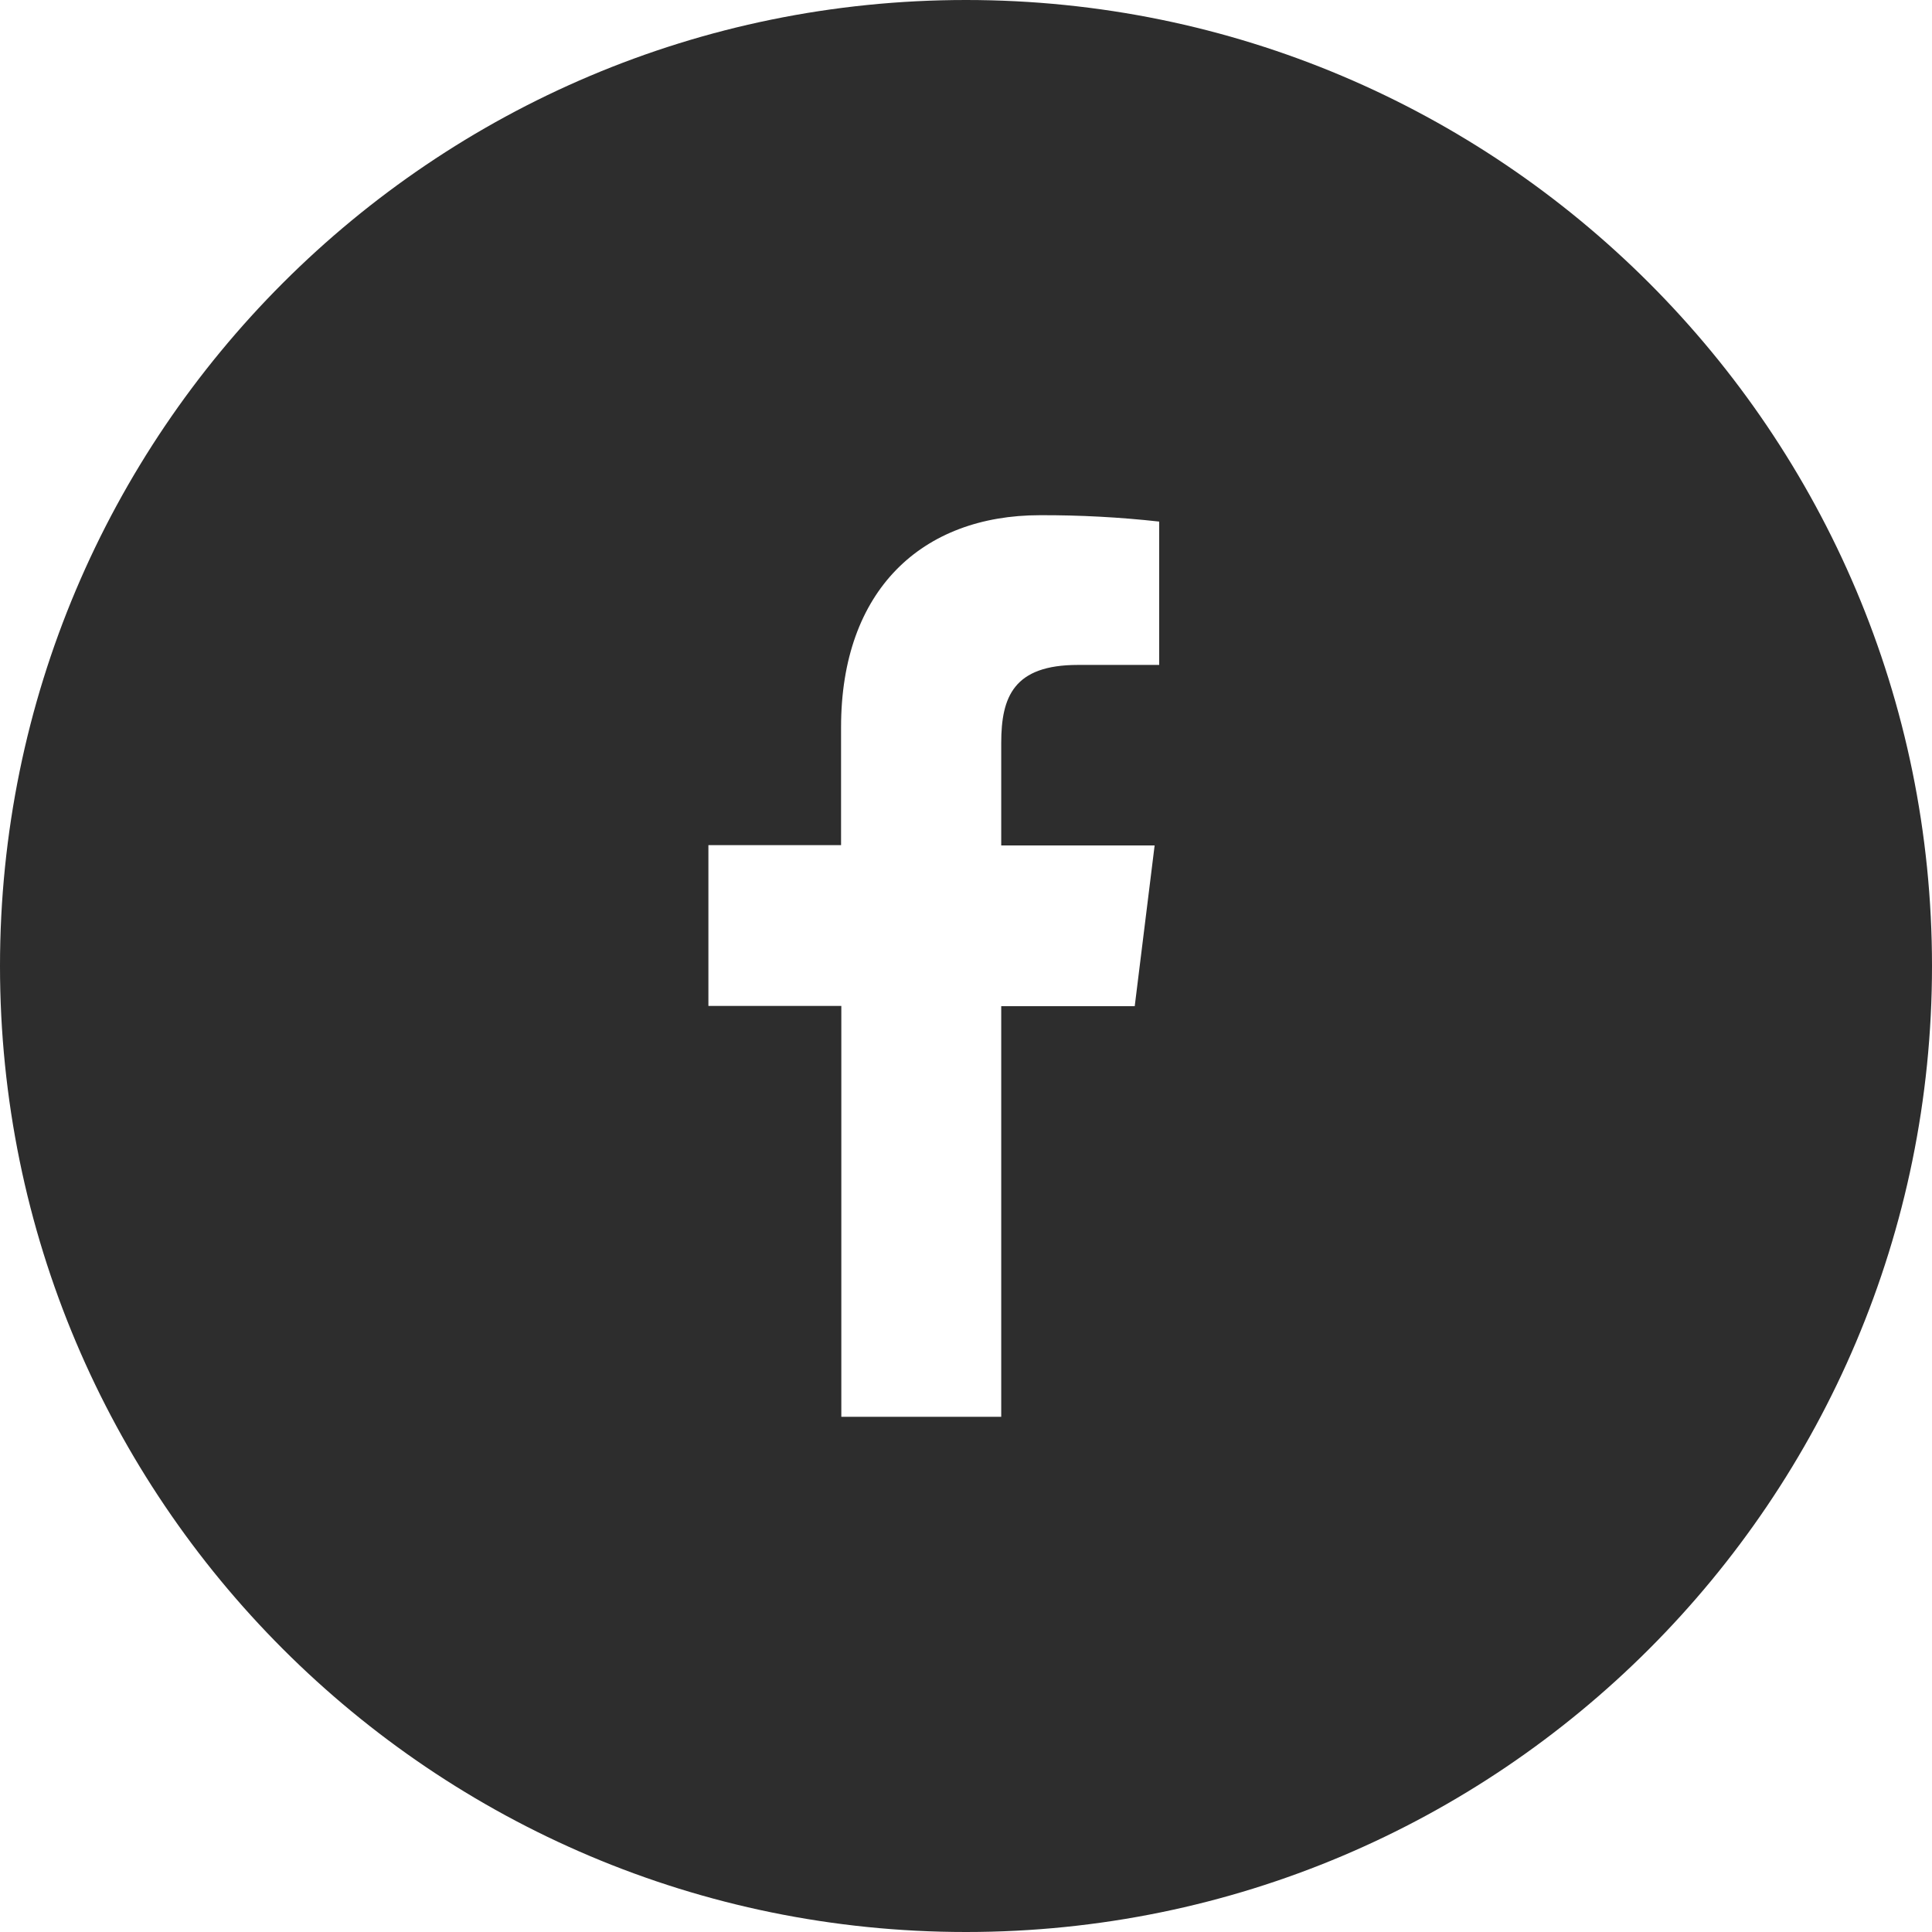 <?xml version="1.0" encoding="UTF-8"?>
<svg width="30px" height="30px" viewBox="0 0 30 30" version="1.1" xmlns="http://www.w3.org/2000/svg" xmlns:xlink="http://www.w3.org/1999/xlink">
    <!-- Generator: sketchtool 62 (101010) - https://sketch.com -->
    <title>5D011259-8B66-4CBC-A6BF-55A838588C08</title>
    <desc>Created with sketchtool.</desc>
    <g id="2020-Final" stroke="none" stroke-width="1" fill="none" fill-rule="evenodd">
        <g id="NADA-2020_Form-2" transform="translate(-1370, -48)" fill="#2D2D2D" fill-rule="nonzero">
            <g id="Group-4" transform="translate(1187, 48)">
                <g id="Social_inactive" transform="translate(183, 0)">
                    <g id="Facebook_inactive">
                        <path d="M15,0 C23.284,0 30,6.716 30,15 C30,23.284 23.284,30 15,30 C6.716,30 0,23.284 0,15 C0,6.716 6.716,0 15,0 Z M16.15,8 C14.318,8 13.06,9.161 13.06,11.291 L13.06,13.123 L11,13.123 L11,15.62 L13.064,15.62 L13.064,22 L15.547,22 L15.547,15.624 L17.62,15.624 L17.929,13.128 L15.547,13.128 L15.547,11.538 C15.547,10.817 15.742,10.325 16.737,10.325 L18,10.325 L18,8.099 C17.386,8.031 16.768,7.998 16.15,8 Z" id="Combined-Shape"></path>
                    </g>
                </g>
            </g>
        </g>
    </g>
</svg>